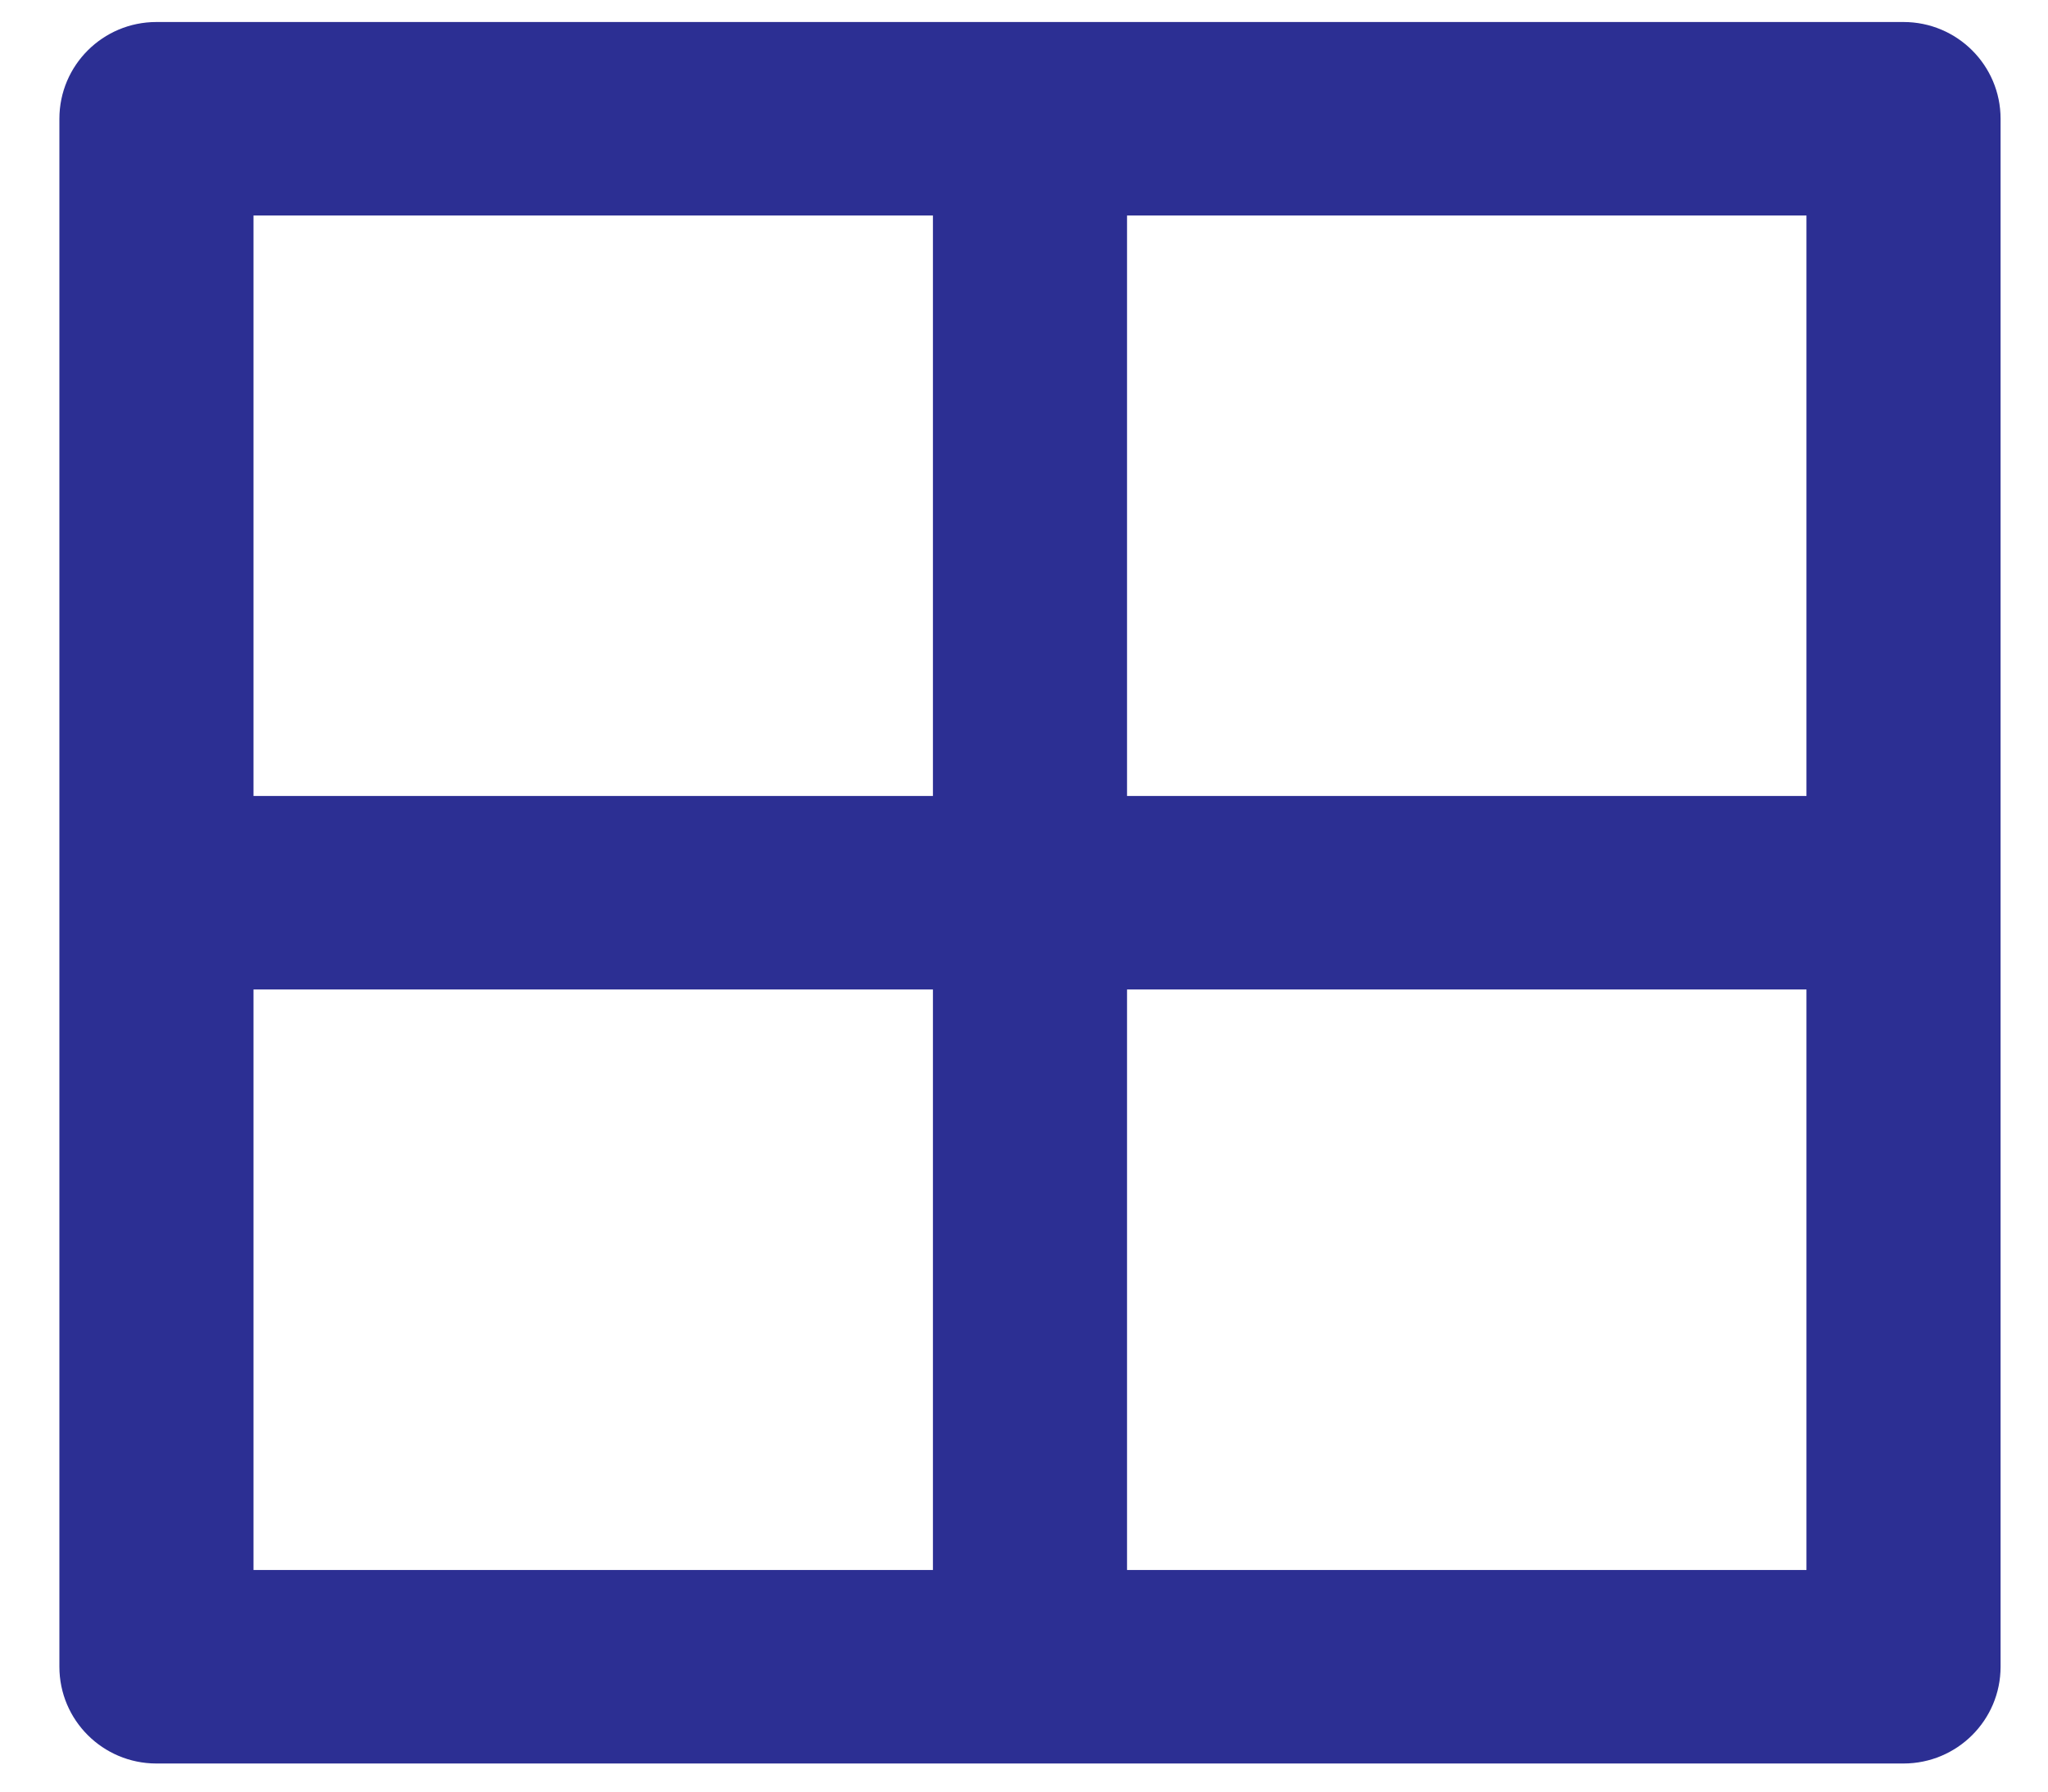<svg width="32" height="28" viewBox="0 0 32 28" fill="none" xmlns="http://www.w3.org/2000/svg">
<path d="M29.742 0.344C30.58 0.344 31.259 1.021 31.259 1.856V26.049C31.259 26.884 30.58 27.561 29.742 27.561H2.444C1.607 27.561 0.928 26.884 0.928 26.049V1.856C0.928 1.021 1.607 0.344 2.444 0.344H29.742ZM14.577 15.464H3.961V24.537H14.577V15.464ZM28.226 15.464H17.61V24.537H28.226V15.464ZM14.577 3.368H3.961V12.44H14.577V3.368ZM28.226 3.368H17.61V12.44H28.226V3.368Z" fill="#2C2F93"/>
</svg>
